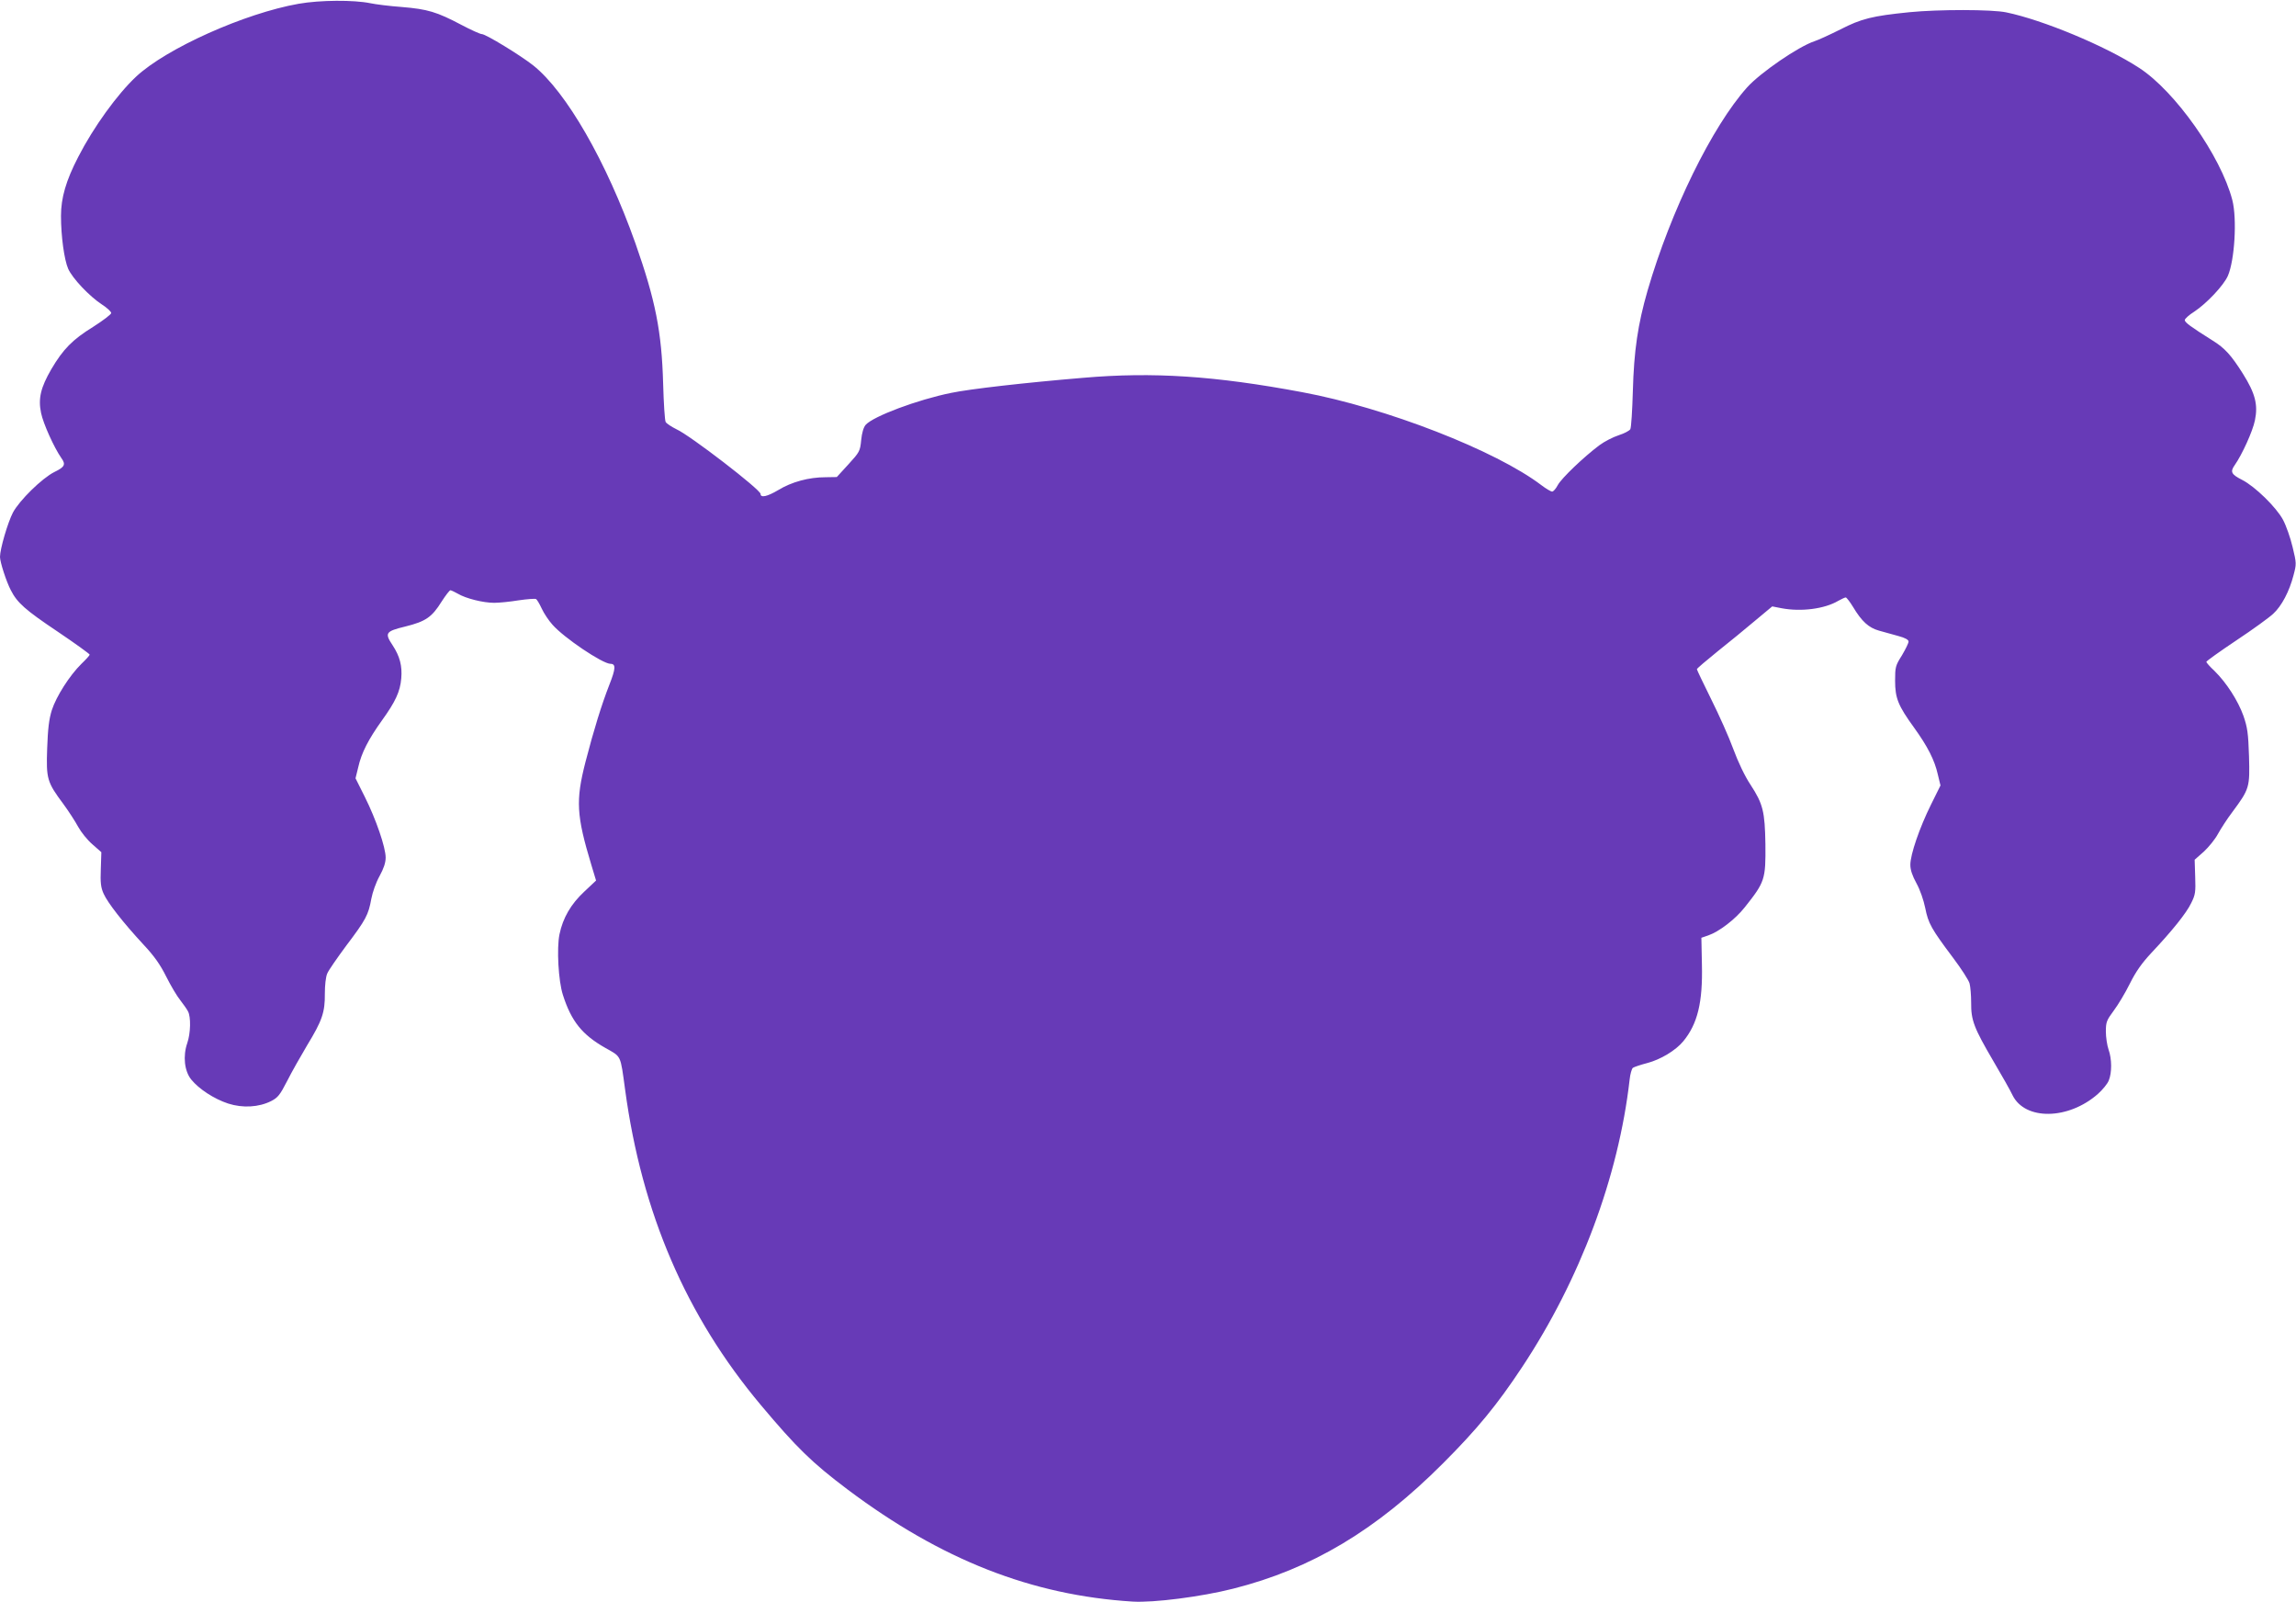 <?xml version="1.0" standalone="no"?>
<!DOCTYPE svg PUBLIC "-//W3C//DTD SVG 20010904//EN"
 "http://www.w3.org/TR/2001/REC-SVG-20010904/DTD/svg10.dtd">
<svg version="1.0" xmlns="http://www.w3.org/2000/svg"
 width="1280pt" height="893pt" viewBox="0 0 1280 893"
 preserveAspectRatio="xMidYMid meet">
<g transform="translate(0,893) scale(0.1,-0.1)"
fill="#673ab7" stroke="none">
<path d="M1665 8909 c-301 -53 -738 -249 -906 -406 -105 -98 -238 -282 -323
-448 -68 -131 -96 -228 -96 -328 0 -114 18 -244 40 -295 24 -54 119 -154 188
-199 28 -18 52 -40 52 -48 0 -7 -46 -42 -101 -77 -115 -71 -167 -124 -233
-236 -59 -102 -74 -163 -57 -244 12 -59 73 -194 113 -251 26 -36 19 -50 -39
-78 -68 -34 -194 -157 -231 -226 -29 -56 -72 -203 -72 -247 0 -29 35 -137 60
-185 36 -71 80 -110 262 -232 98 -66 178 -124 178 -128 0 -4 -21 -27 -46 -51
-66 -65 -140 -181 -165 -258 -16 -51 -22 -103 -26 -213 -6 -170 -1 -188 90
-310 30 -41 67 -98 83 -128 16 -29 51 -73 79 -97 l50 -44 -3 -94 c-3 -76 0
-103 16 -138 23 -51 108 -160 221 -282 61 -65 94 -112 128 -180 25 -50 60
-109 78 -131 17 -22 37 -50 43 -62 17 -31 15 -122 -4 -177 -25 -72 -16 -156
22 -203 43 -53 127 -108 206 -134 81 -26 171 -21 240 14 37 19 49 34 89 112
25 50 76 139 112 200 83 136 99 183 98 286 0 47 5 93 13 112 7 18 56 88 107
157 109 144 123 171 139 260 7 37 26 91 46 127 23 42 34 74 34 103 0 57 -54
214 -116 338 l-52 104 15 61 c18 81 57 156 132 261 75 104 102 161 108 235 6
69 -8 123 -48 184 -46 69 -40 78 71 105 113 28 148 52 202 139 22 34 44 63 49
63 4 0 23 -9 41 -19 45 -27 142 -51 203 -51 27 0 89 6 137 14 48 7 91 10 96 7
6 -3 20 -27 32 -53 12 -26 39 -67 60 -90 64 -73 278 -217 323 -218 31 0 30
-26 -6 -117 -43 -110 -87 -252 -133 -430 -55 -215 -51 -297 33 -575 l26 -86
-66 -62 c-74 -69 -119 -146 -138 -238 -16 -78 -6 -260 19 -337 47 -148 108
-223 237 -296 90 -51 83 -35 110 -233 93 -687 340 -1261 757 -1758 199 -237
285 -321 483 -470 522 -392 1026 -590 1590 -625 117 -7 383 27 560 72 436 110
798 326 1170 699 189 189 301 325 440 535 324 489 538 1061 600 1603 3 31 12
61 18 66 7 5 43 17 81 27 73 19 158 70 200 121 80 97 109 217 104 428 l-3 149
38 13 c61 21 151 90 204 157 112 141 117 155 115 352 -3 181 -13 224 -83 331
-32 48 -69 126 -96 199 -24 66 -80 191 -124 279 -43 87 -79 162 -79 166 0 4
52 48 115 99 63 50 157 127 209 171 l96 80 51 -10 c110 -21 241 -4 317 41 18
10 37 19 42 19 4 0 23 -24 40 -52 49 -82 88 -117 145 -133 27 -7 76 -21 108
-30 38 -10 57 -21 57 -31 0 -9 -17 -43 -37 -77 -36 -57 -38 -65 -38 -141 0
-98 17 -139 106 -262 75 -104 114 -180 132 -260 l15 -62 -53 -107 c-64 -129
-115 -278 -115 -335 0 -29 11 -61 34 -103 20 -36 40 -94 49 -138 17 -86 34
-116 154 -276 46 -61 88 -126 93 -144 5 -18 9 -66 9 -108 -1 -98 16 -141 123
-324 46 -78 95 -164 108 -192 70 -141 311 -137 475 7 26 23 54 57 61 75 18 43
18 120 -1 173 -8 23 -15 69 -15 100 0 53 4 63 44 117 24 32 65 100 90 151 34
68 67 114 119 170 114 121 196 222 223 279 23 46 25 61 22 146 l-3 95 51 45
c27 25 63 69 79 99 16 29 52 85 81 123 95 128 97 137 92 310 -4 129 -9 161
-31 225 -30 84 -94 184 -161 250 -26 24 -46 47 -46 51 0 4 75 58 168 120 92
61 184 128 205 148 47 43 90 125 113 214 17 64 17 67 -5 158 -12 51 -36 119
-53 151 -37 70 -157 187 -228 223 -61 31 -68 45 -42 82 41 58 101 190 113 250
18 87 2 150 -67 260 -65 103 -101 143 -169 185 -124 78 -155 101 -155 114 0 7
24 29 53 47 68 45 163 145 187 199 38 87 52 318 25 423 -64 246 -320 608 -520
737 -187 122 -537 267 -740 309 -80 17 -379 17 -540 1 -208 -21 -268 -36 -385
-96 -58 -29 -123 -59 -145 -66 -88 -29 -300 -174 -375 -257 -195 -218 -425
-686 -555 -1133 -54 -187 -76 -335 -82 -560 -3 -107 -9 -202 -14 -212 -5 -9
-34 -24 -65 -34 -31 -10 -80 -35 -108 -56 -88 -66 -210 -183 -231 -221 -11
-21 -25 -37 -32 -37 -7 0 -34 16 -59 35 -253 193 -866 432 -1334 519 -486 91
-832 114 -1223 80 -323 -27 -630 -62 -735 -84 -187 -38 -433 -130 -476 -178
-12 -14 -21 -45 -25 -85 -6 -62 -9 -67 -71 -135 l-65 -71 -62 -1 c-94 0 -190
-26 -265 -72 -61 -36 -98 -44 -98 -21 0 24 -394 327 -468 360 -28 14 -56 32
-61 41 -5 9 -11 105 -14 212 -8 292 -43 467 -155 785 -161 454 -385 844 -570
991 -71 56 -264 174 -286 174 -9 0 -60 23 -113 51 -138 73 -189 88 -333 100
-69 5 -147 15 -175 21 -93 19 -280 18 -400 -3z"/>
</g>
</svg>
